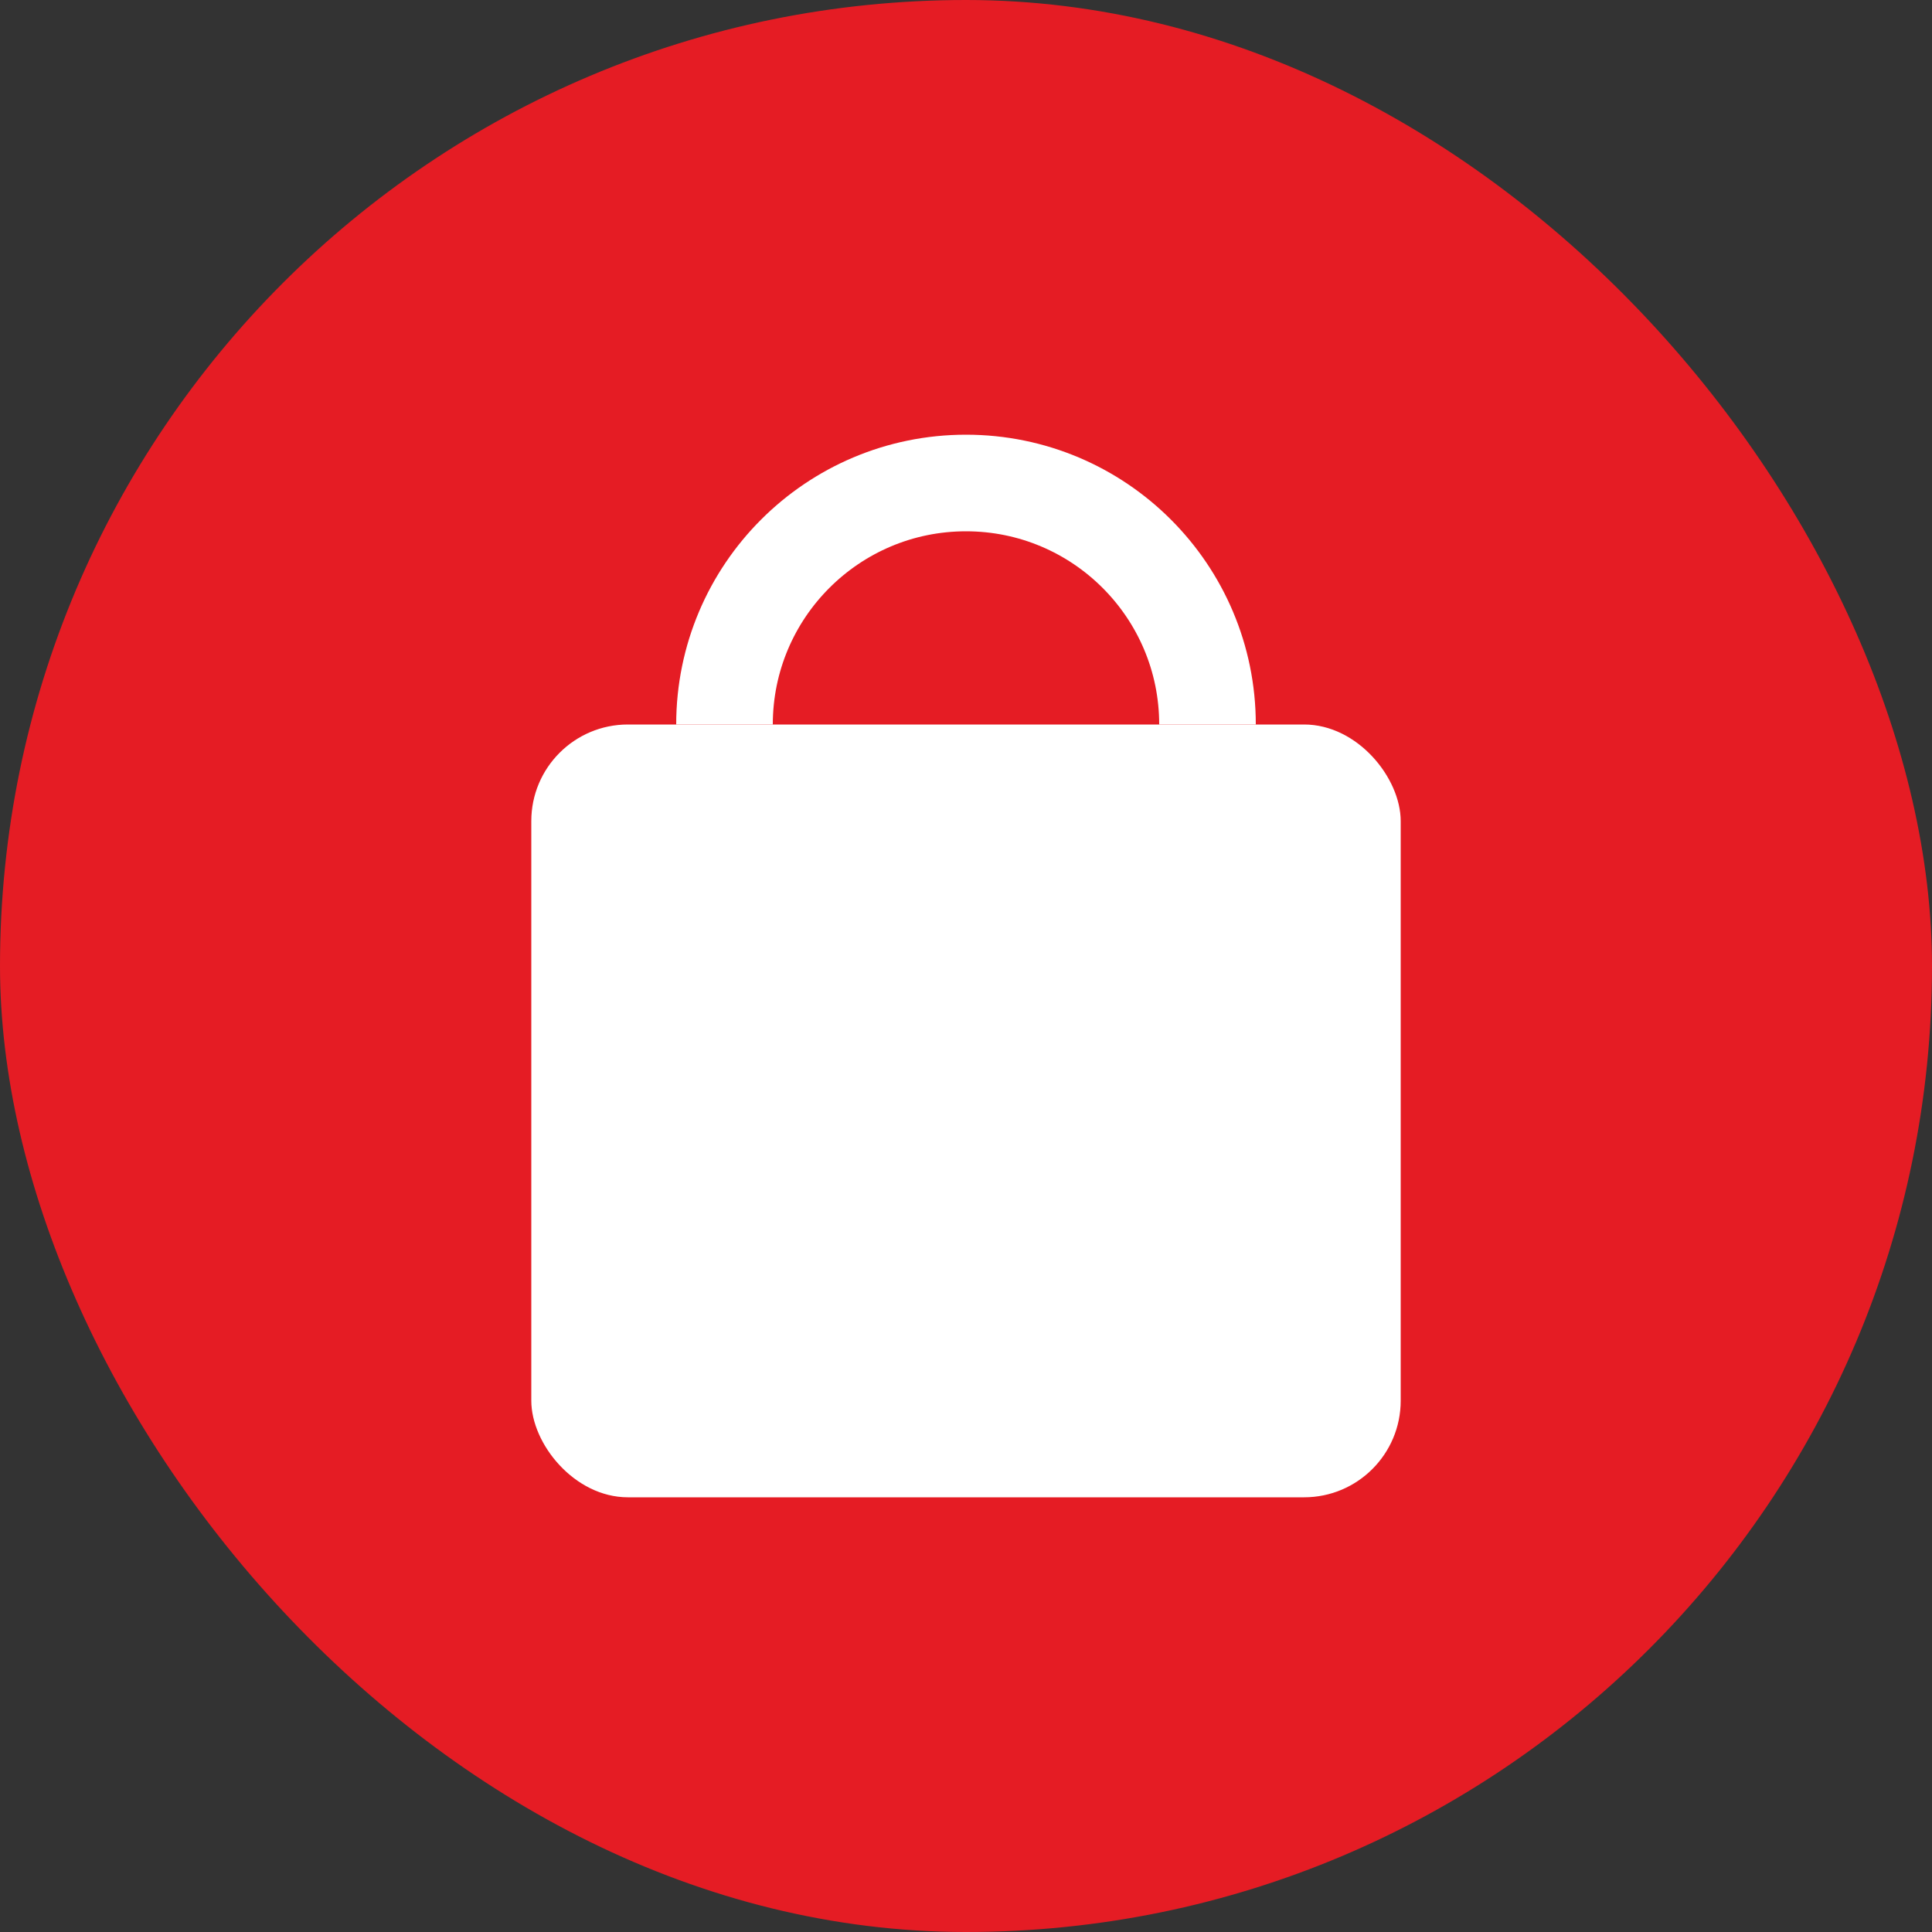 <svg xmlns="http://www.w3.org/2000/svg" width="40" height="40" viewBox="0 0 40 40" fill="none"><rect x="0" y="0" width="40" height="40" fill="#333333" stroke="none"/><rect width="40" height="40" rx="20" fill="#E51C24"></rect><rect x="11" y="15" width="18" height="16" rx="2" fill="white"></rect><path d="M25 15C25 12.239 22.761 10 20 10C17.239 10 15 12.239 15 15" stroke="white" stroke-width="2"></path></svg>